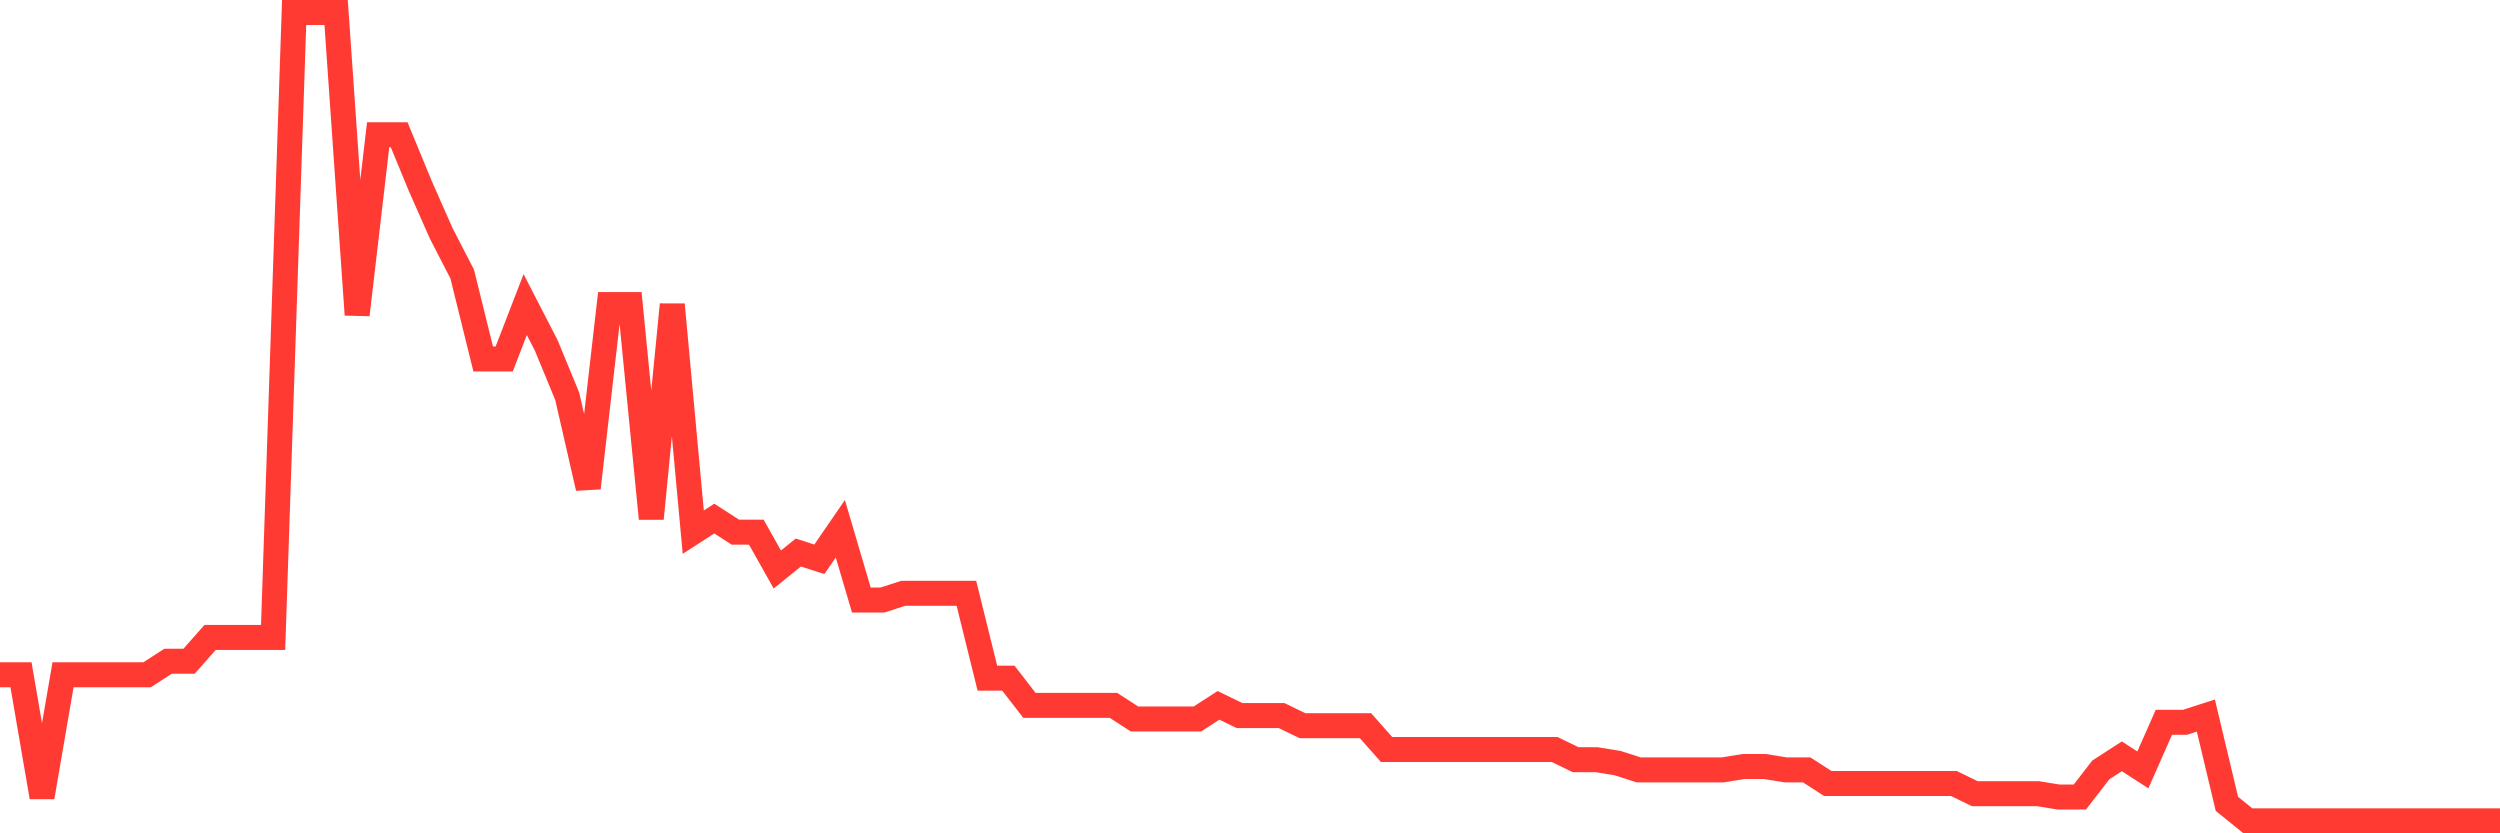 <svg
  xmlns="http://www.w3.org/2000/svg"
  xmlns:xlink="http://www.w3.org/1999/xlink"
  width="120"
  height="40"
  viewBox="0 0 120 40"
  preserveAspectRatio="none"
>
  <polyline
    points="0,32.39 1.008,32.39 2.017,38.259 3.025,32.39 4.034,32.39 5.042,32.39 6.05,32.39 7.059,32.39 8.067,31.738 9.076,31.738 10.084,30.597 11.092,30.597 12.101,30.597 13.109,30.597 14.118,0.6 15.126,0.6 16.134,0.6 17.143,15.109 18.151,6.469 19.16,6.469 20.168,8.914 21.176,11.197 22.185,13.153 23.193,17.229 24.202,17.229 25.21,14.62 26.218,16.576 27.227,19.022 28.235,23.424 29.244,14.62 30.252,14.62 31.261,24.891 32.269,14.62 33.277,25.543 34.286,24.891 35.294,25.543 36.303,25.543 37.311,27.336 38.319,26.521 39.328,26.847 40.336,25.38 41.345,28.803 42.353,28.803 43.361,28.477 44.37,28.477 45.378,28.477 46.387,28.477 47.395,32.553 48.403,32.553 49.412,33.857 50.42,33.857 51.429,33.857 52.437,33.857 53.445,33.857 54.454,34.509 55.462,34.509 56.471,34.509 57.479,34.509 58.487,33.857 59.496,34.346 60.504,34.346 61.513,34.346 62.521,34.835 63.529,34.835 64.538,34.835 65.546,34.835 66.555,35.976 67.563,35.976 68.571,35.976 69.58,35.976 70.588,35.976 71.597,35.976 72.605,35.976 73.613,35.976 74.622,35.976 75.63,36.466 76.639,36.466 77.647,36.629 78.655,36.955 79.664,36.955 80.672,36.955 81.681,36.955 82.689,36.955 83.697,36.792 84.706,36.792 85.714,36.955 86.723,36.955 87.731,37.607 88.739,37.607 89.748,37.607 90.756,37.607 91.765,37.607 92.773,37.607 93.782,37.607 94.79,38.096 95.798,38.096 96.807,38.096 97.815,38.096 98.824,38.259 99.832,38.259 100.84,36.955 101.849,36.303 102.857,36.955 103.866,34.672 104.874,34.672 105.882,34.346 106.891,38.585 107.899,39.4 108.908,39.4 109.916,39.4 110.924,39.4 111.933,39.4 112.941,39.4 113.95,39.4 114.958,39.4 115.966,39.4 116.975,39.4 117.983,39.4 118.992,39.4 120,39.4"
    fill="none"
    stroke="#ff3a33"
    stroke-width="1.2"
  >
  </polyline>
</svg>